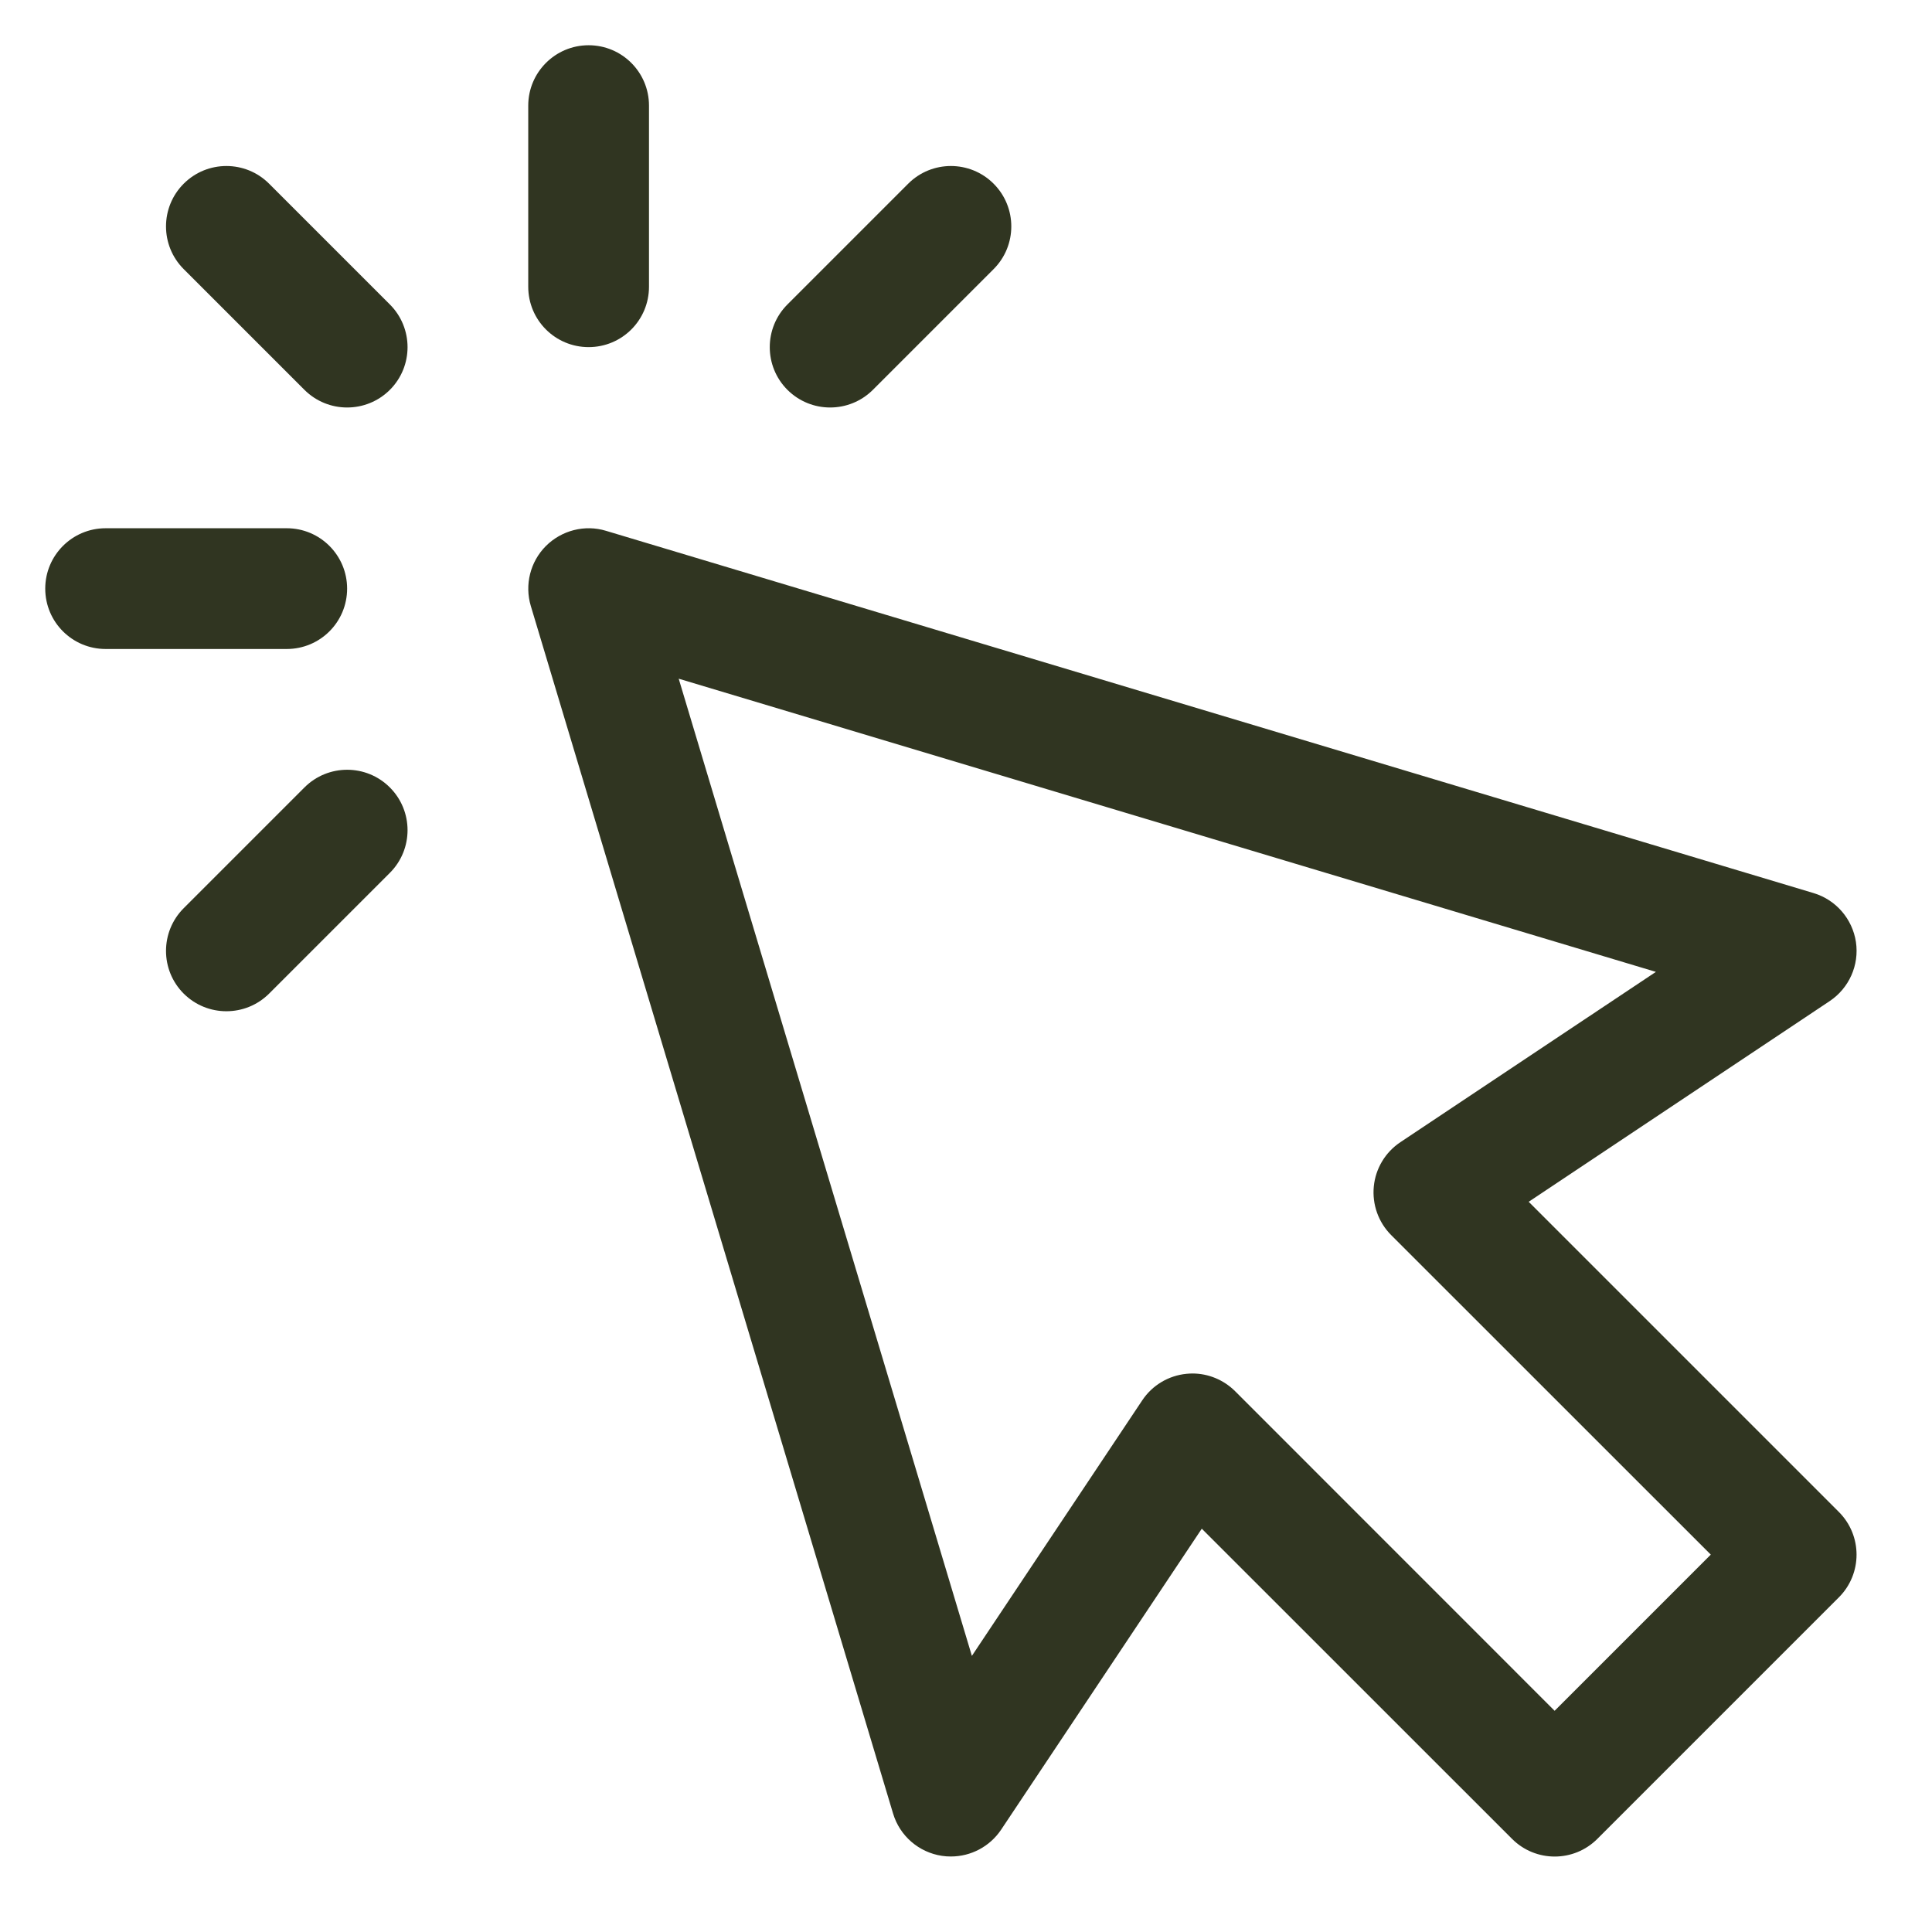 <svg width="24" height="24" viewBox="0 0 24 24" fill="none" xmlns="http://www.w3.org/2000/svg">
<g clip-path="url(#clip0_57_35)">
<path d="M11.812 23.062C11.776 23.062 11.739 23.06 11.701 23.054C11.414 23.011 11.177 22.806 11.094 22.528L6.594 7.528C6.515 7.264 6.587 6.977 6.782 6.782C6.978 6.587 7.266 6.514 7.528 6.594L22.528 11.094C22.806 11.177 23.011 11.414 23.055 11.701C23.098 11.989 22.97 12.275 22.729 12.436L18.99 14.929L22.843 18.782C23.136 19.075 23.136 19.55 22.843 19.843L19.843 22.843C19.55 23.136 19.076 23.136 18.783 22.843L14.929 18.99L12.437 22.728C12.296 22.939 12.061 23.062 11.812 23.062ZM14.812 17.062C15.011 17.062 15.201 17.141 15.343 17.282L19.312 21.252L21.252 19.312L17.282 15.343C17.123 15.184 17.044 14.962 17.066 14.738C17.088 14.515 17.209 14.313 17.397 14.188L20.57 12.073L8.431 8.431L12.073 20.57L14.189 17.396C14.313 17.209 14.515 17.088 14.739 17.066C14.763 17.064 14.788 17.062 14.812 17.062ZM4.843 4.843C5.136 4.55 5.136 4.075 4.843 3.782L3.343 2.282C3.05 1.989 2.575 1.989 2.282 2.282C1.989 2.575 1.989 3.05 2.282 3.343L3.782 4.843C3.929 4.989 4.12 5.062 4.312 5.062C4.505 5.062 4.696 4.989 4.843 4.843ZM4.312 7.312C4.312 6.898 3.977 6.562 3.562 6.562H1.312C0.898 6.562 0.562 6.898 0.562 7.312C0.562 7.727 0.898 8.062 1.312 8.062H3.562C3.977 8.062 4.312 7.727 4.312 7.312ZM3.343 12.343L4.843 10.843C5.136 10.55 5.136 10.075 4.843 9.782C4.55 9.489 4.075 9.489 3.782 9.782L2.282 11.282C1.989 11.575 1.989 12.05 2.282 12.343C2.429 12.489 2.62 12.562 2.812 12.562C3.005 12.562 3.196 12.489 3.343 12.343ZM10.843 4.843L12.343 3.343C12.636 3.05 12.636 2.575 12.343 2.282C12.05 1.989 11.575 1.989 11.282 2.282L9.782 3.782C9.489 4.075 9.489 4.55 9.782 4.843C9.929 4.989 10.12 5.062 10.312 5.062C10.505 5.062 10.696 4.989 10.843 4.843ZM8.062 3.562V1.312C8.062 0.898 7.727 0.562 7.312 0.562C6.898 0.562 6.562 0.898 6.562 1.312V3.562C6.562 3.977 6.898 4.312 7.312 4.312C7.727 4.312 8.062 3.977 8.062 3.562Z" fill="#303521"/>
</g>
<defs>
<clipPath id="clip0_57_35">
<rect width="24" height="24" fill="white"/>
</clipPath>
</defs>
</svg>
